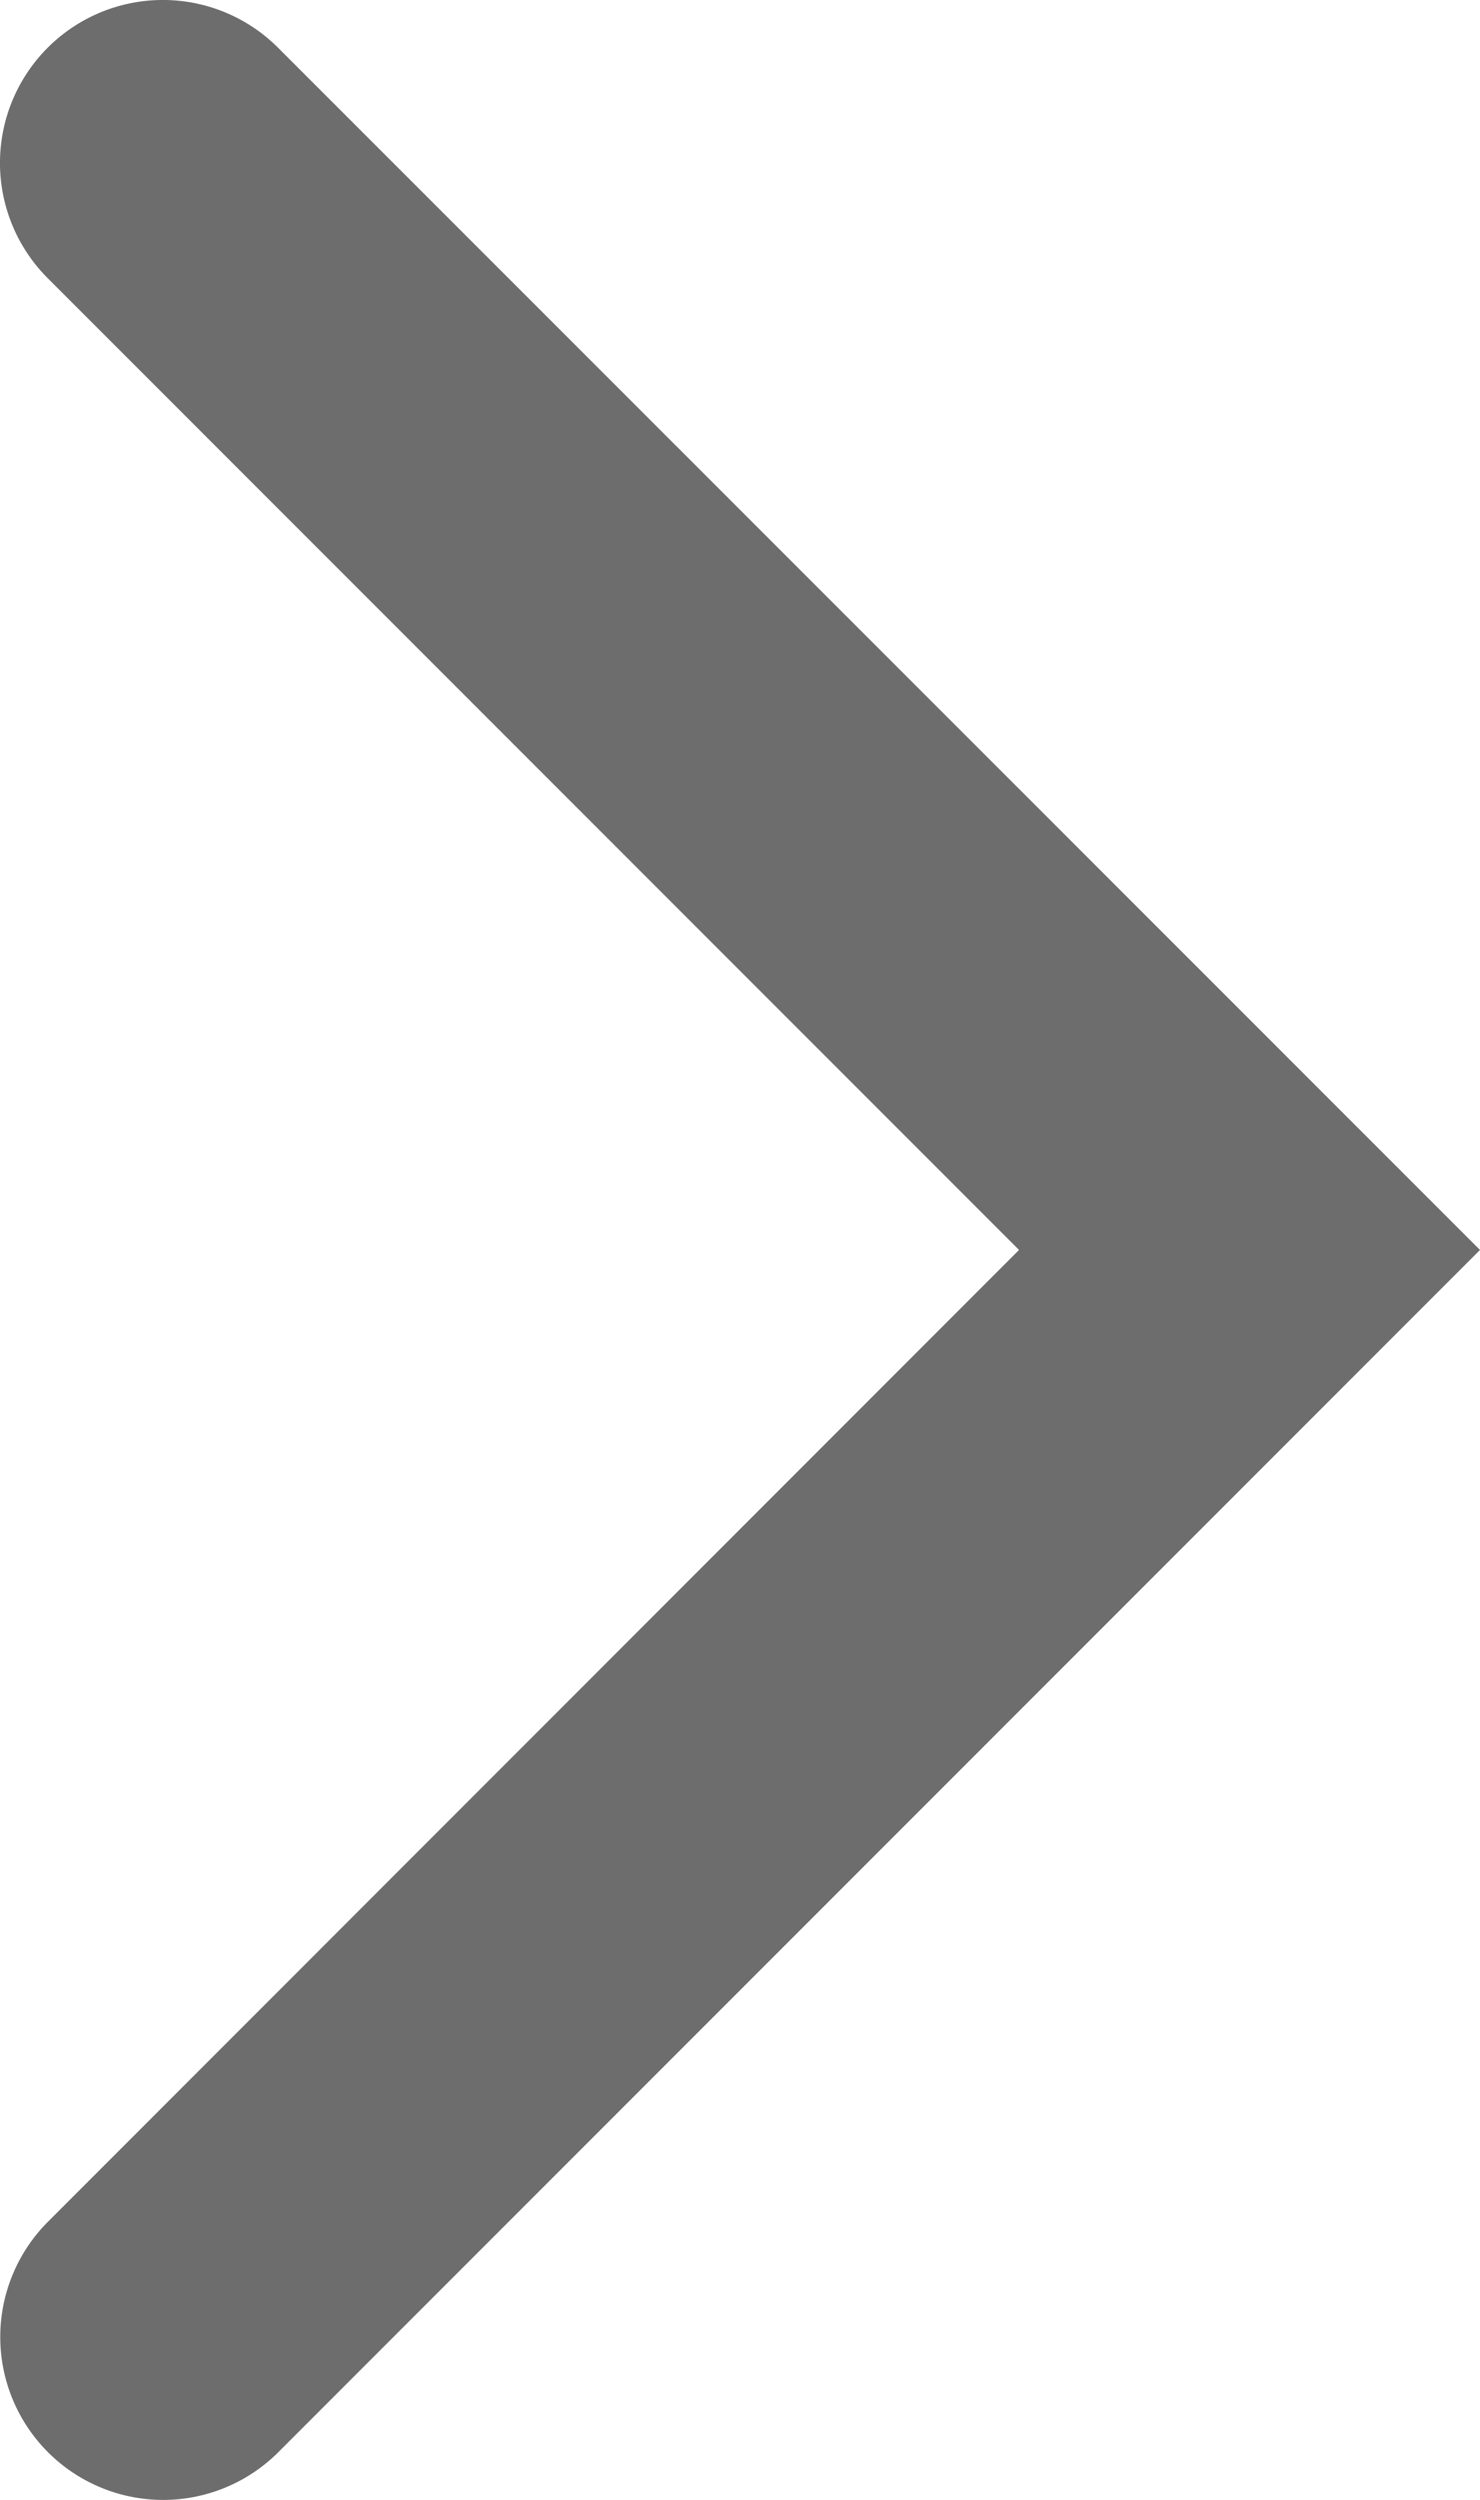 <svg xmlns="http://www.w3.org/2000/svg" width="530.7" height="896" viewBox="0 0 530.7 896">
  <path id="right-arrow" d="M782.8,511.1,351.9,942a58.407,58.407,0,1,1-82.6-82.6L617.5,511.1,269.2,162.8a58.407,58.407,0,0,1,82.6-82.6l431,430.9Zm0,0" transform="translate(-252.1 -63.1)" fill="#6d6d6d"/>
</svg>
